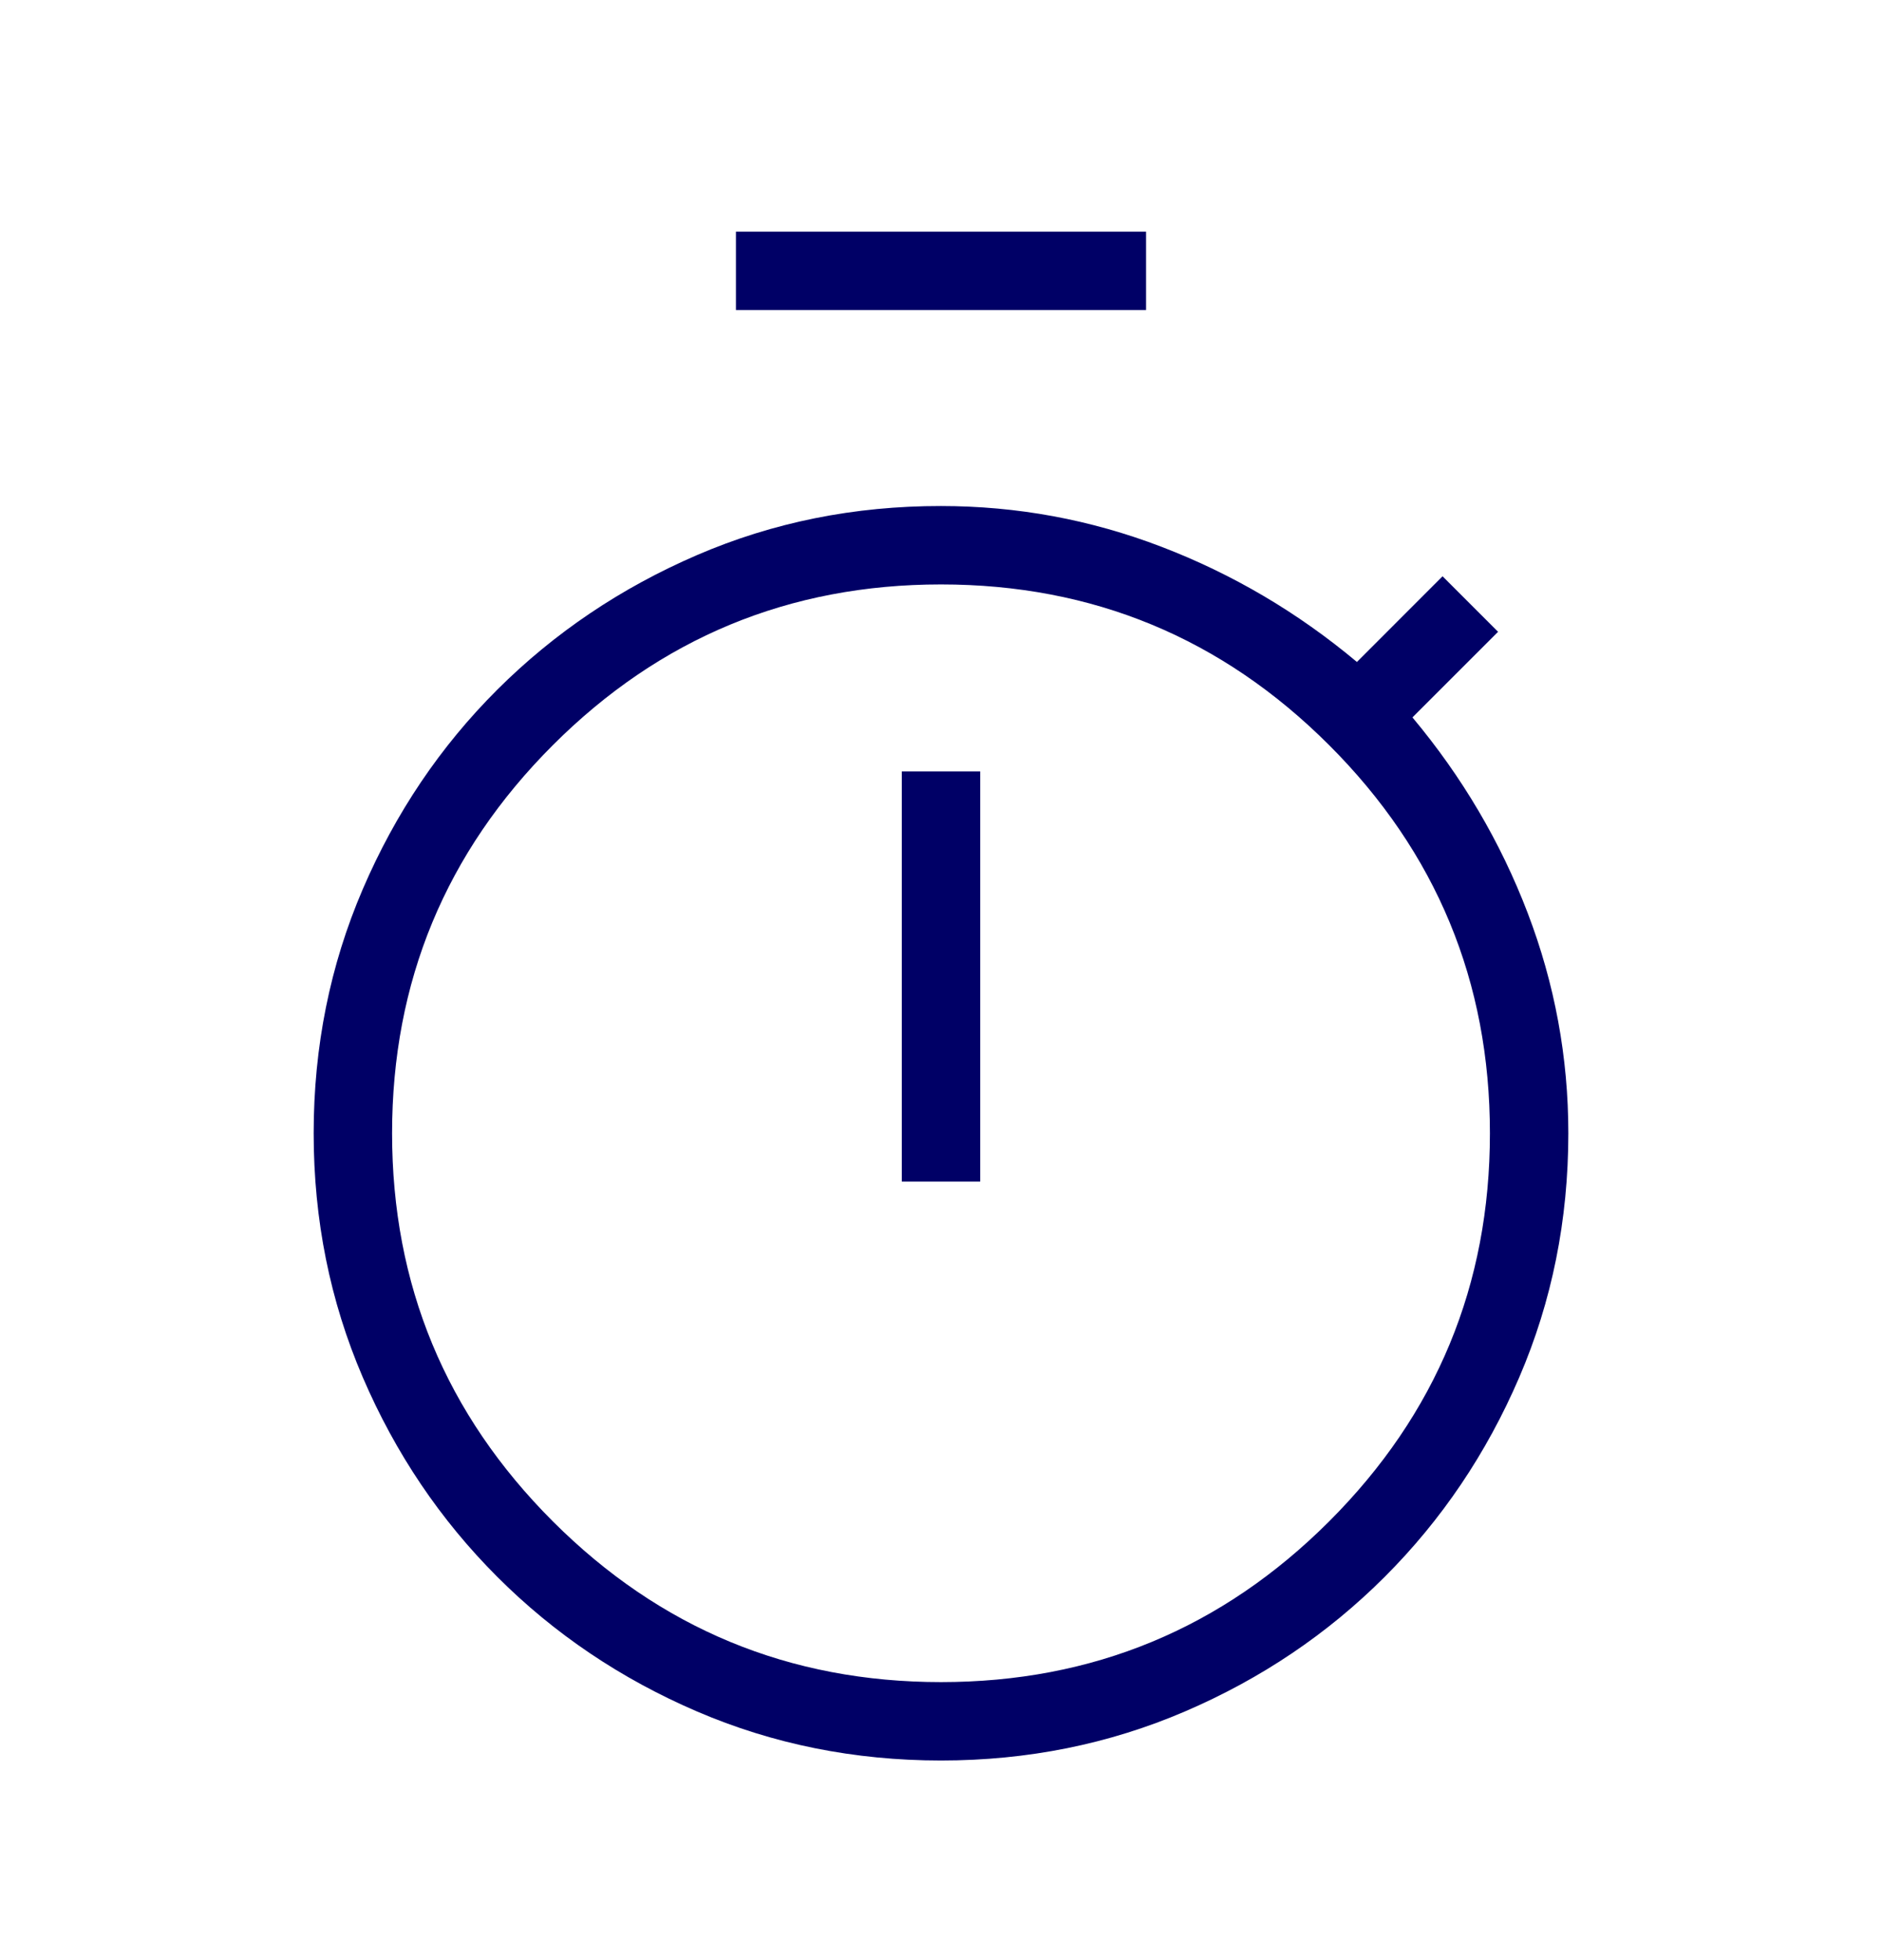 <svg xmlns="http://www.w3.org/2000/svg" width="24" height="25" viewBox="0 0 24 25" fill="none"><path d="M9.385 3.954V2.954H14.615V3.954H9.385ZM11.5 15.07H12.5V9.839H11.5V15.07ZM12 22.454C10.895 22.454 9.857 22.245 8.887 21.828C7.917 21.411 7.069 20.839 6.342 20.112C5.615 19.385 5.043 18.537 4.626 17.566C4.209 16.595 4 15.558 4 14.454C4 13.35 4.209 12.312 4.626 11.341C5.043 10.37 5.615 9.521 6.342 8.796C7.069 8.071 7.917 7.499 8.888 7.08C9.859 6.661 10.896 6.453 12 6.454C12.969 6.454 13.907 6.627 14.812 6.974C15.717 7.321 16.548 7.81 17.304 8.443L18.396 7.35L19.104 8.058L18.012 9.15C18.645 9.907 19.135 10.738 19.481 11.643C19.827 12.548 20 13.485 20 14.454C20 15.559 19.791 16.597 19.374 17.567C18.957 18.537 18.385 19.385 17.658 20.112C16.931 20.839 16.083 21.411 15.112 21.828C14.141 22.245 13.104 22.454 12 22.454ZM12 21.454C13.933 21.454 15.583 20.771 16.95 19.404C18.317 18.037 19 16.387 19 14.454C19 12.521 18.317 10.871 16.95 9.504C15.583 8.137 13.933 7.454 12 7.454C10.067 7.454 8.417 8.137 7.05 9.504C5.683 10.871 5 12.521 5 14.454C5 16.387 5.683 18.037 7.05 19.404C8.417 20.771 10.067 21.454 12 21.454Z" fill="#000066"></path></svg>